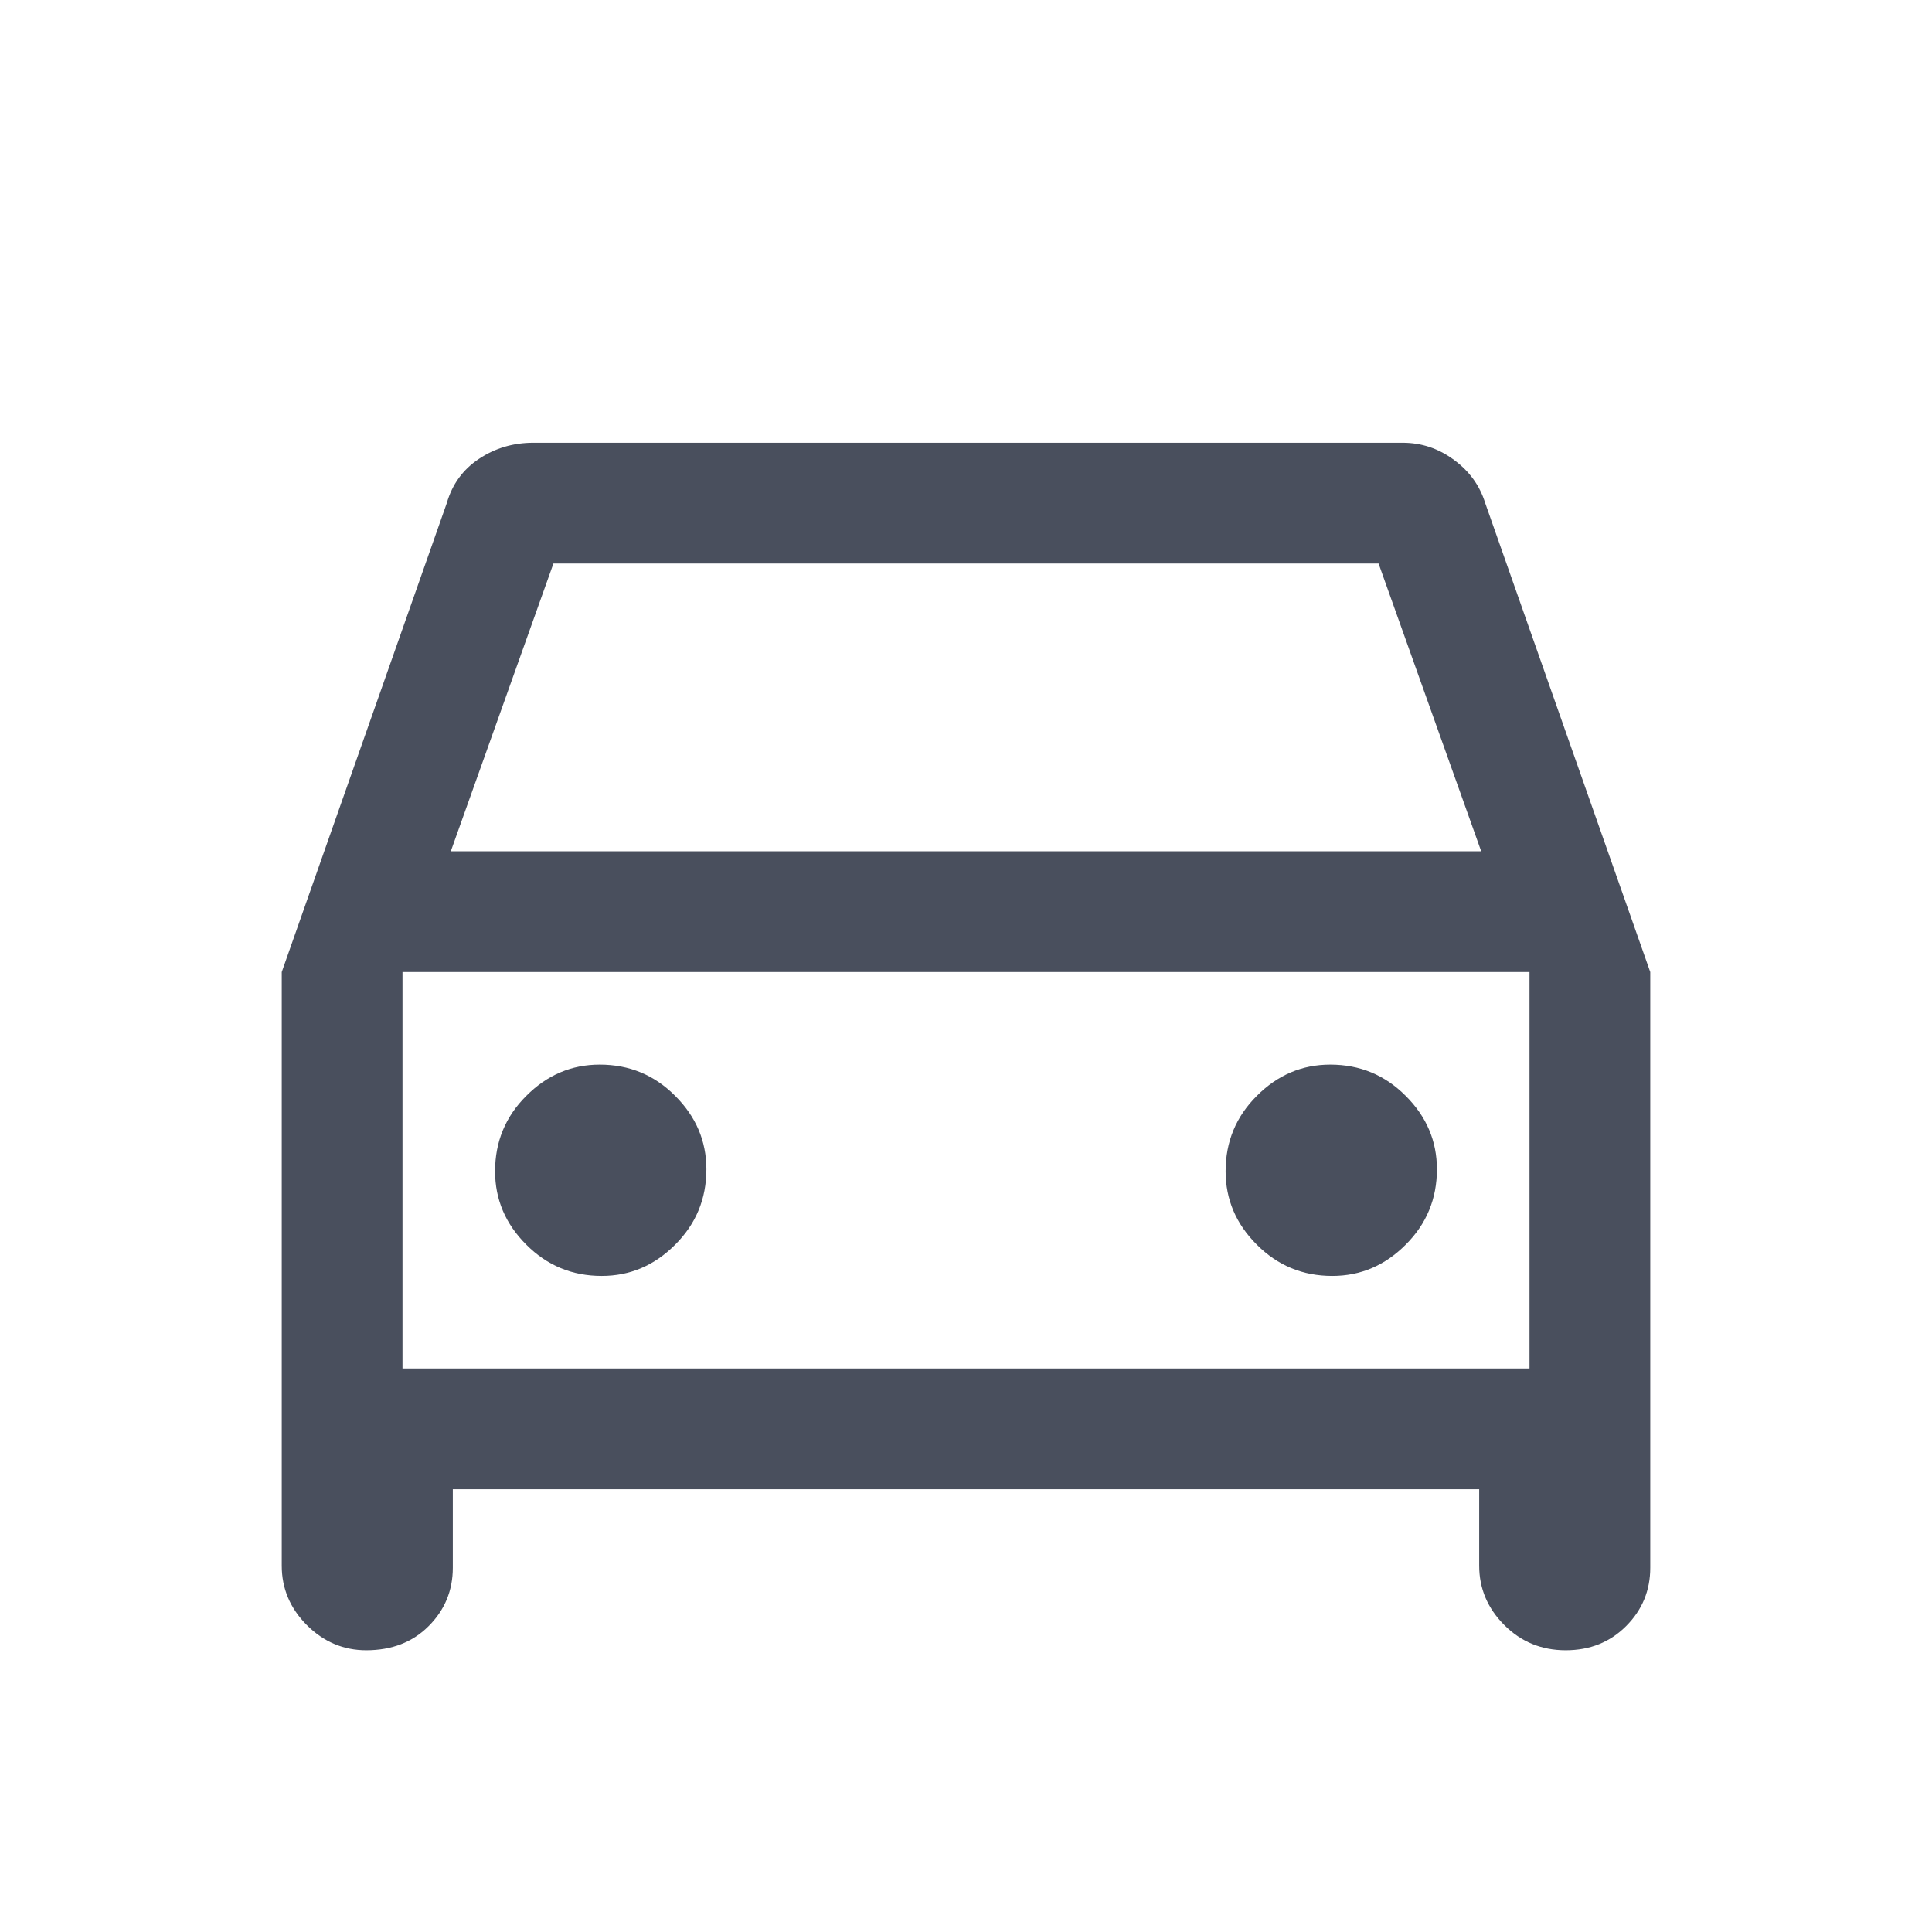 <svg width="24" height="24" viewBox="0 0 24 24" fill="none" xmlns="http://www.w3.org/2000/svg">
<mask id="mask0_336_17821" style="mask-type:alpha" maskUnits="userSpaceOnUse" x="0" y="0" width="24" height="24">
<rect width="24" height="24" fill="#D9D9D9"/>
</mask>
<g mask="url(#mask0_336_17821)">
<path d="M5.625 18.5V19.475C5.625 19.758 5.525 20 5.325 20.2C5.125 20.4 4.867 20.5 4.55 20.5C4.267 20.5 4.021 20.396 3.812 20.188C3.604 19.979 3.5 19.733 3.5 19.45V12.075L5.55 6.25C5.617 6.017 5.75 5.833 5.95 5.7C6.15 5.567 6.375 5.5 6.625 5.5H17.425C17.658 5.5 17.871 5.571 18.062 5.713C18.254 5.854 18.383 6.033 18.45 6.25L20.5 12.075V19.475C20.5 19.758 20.4 20 20.2 20.2C20 20.4 19.75 20.5 19.45 20.5C19.15 20.5 18.896 20.396 18.688 20.188C18.479 19.979 18.375 19.733 18.375 19.45V18.5H5.625ZM5.6 10.575H18.4L17.125 7H6.875L5.6 10.575ZM7.475 15.85C7.825 15.85 8.129 15.721 8.387 15.462C8.646 15.204 8.775 14.892 8.775 14.525C8.775 14.175 8.646 13.871 8.387 13.613C8.129 13.354 7.817 13.225 7.45 13.225C7.1 13.225 6.796 13.354 6.538 13.613C6.279 13.871 6.15 14.183 6.15 14.55C6.15 14.9 6.279 15.204 6.538 15.462C6.796 15.721 7.108 15.85 7.475 15.85ZM16.55 15.85C16.9 15.85 17.204 15.721 17.462 15.462C17.721 15.204 17.85 14.892 17.85 14.525C17.85 14.175 17.721 13.871 17.462 13.613C17.204 13.354 16.892 13.225 16.525 13.225C16.175 13.225 15.871 13.354 15.613 13.613C15.354 13.871 15.225 14.183 15.225 14.55C15.225 14.9 15.354 15.204 15.613 15.462C15.871 15.721 16.183 15.85 16.55 15.85ZM5 17H19V12.075H5V17Z" fill="#494F5D"/>
</g>
</svg>
